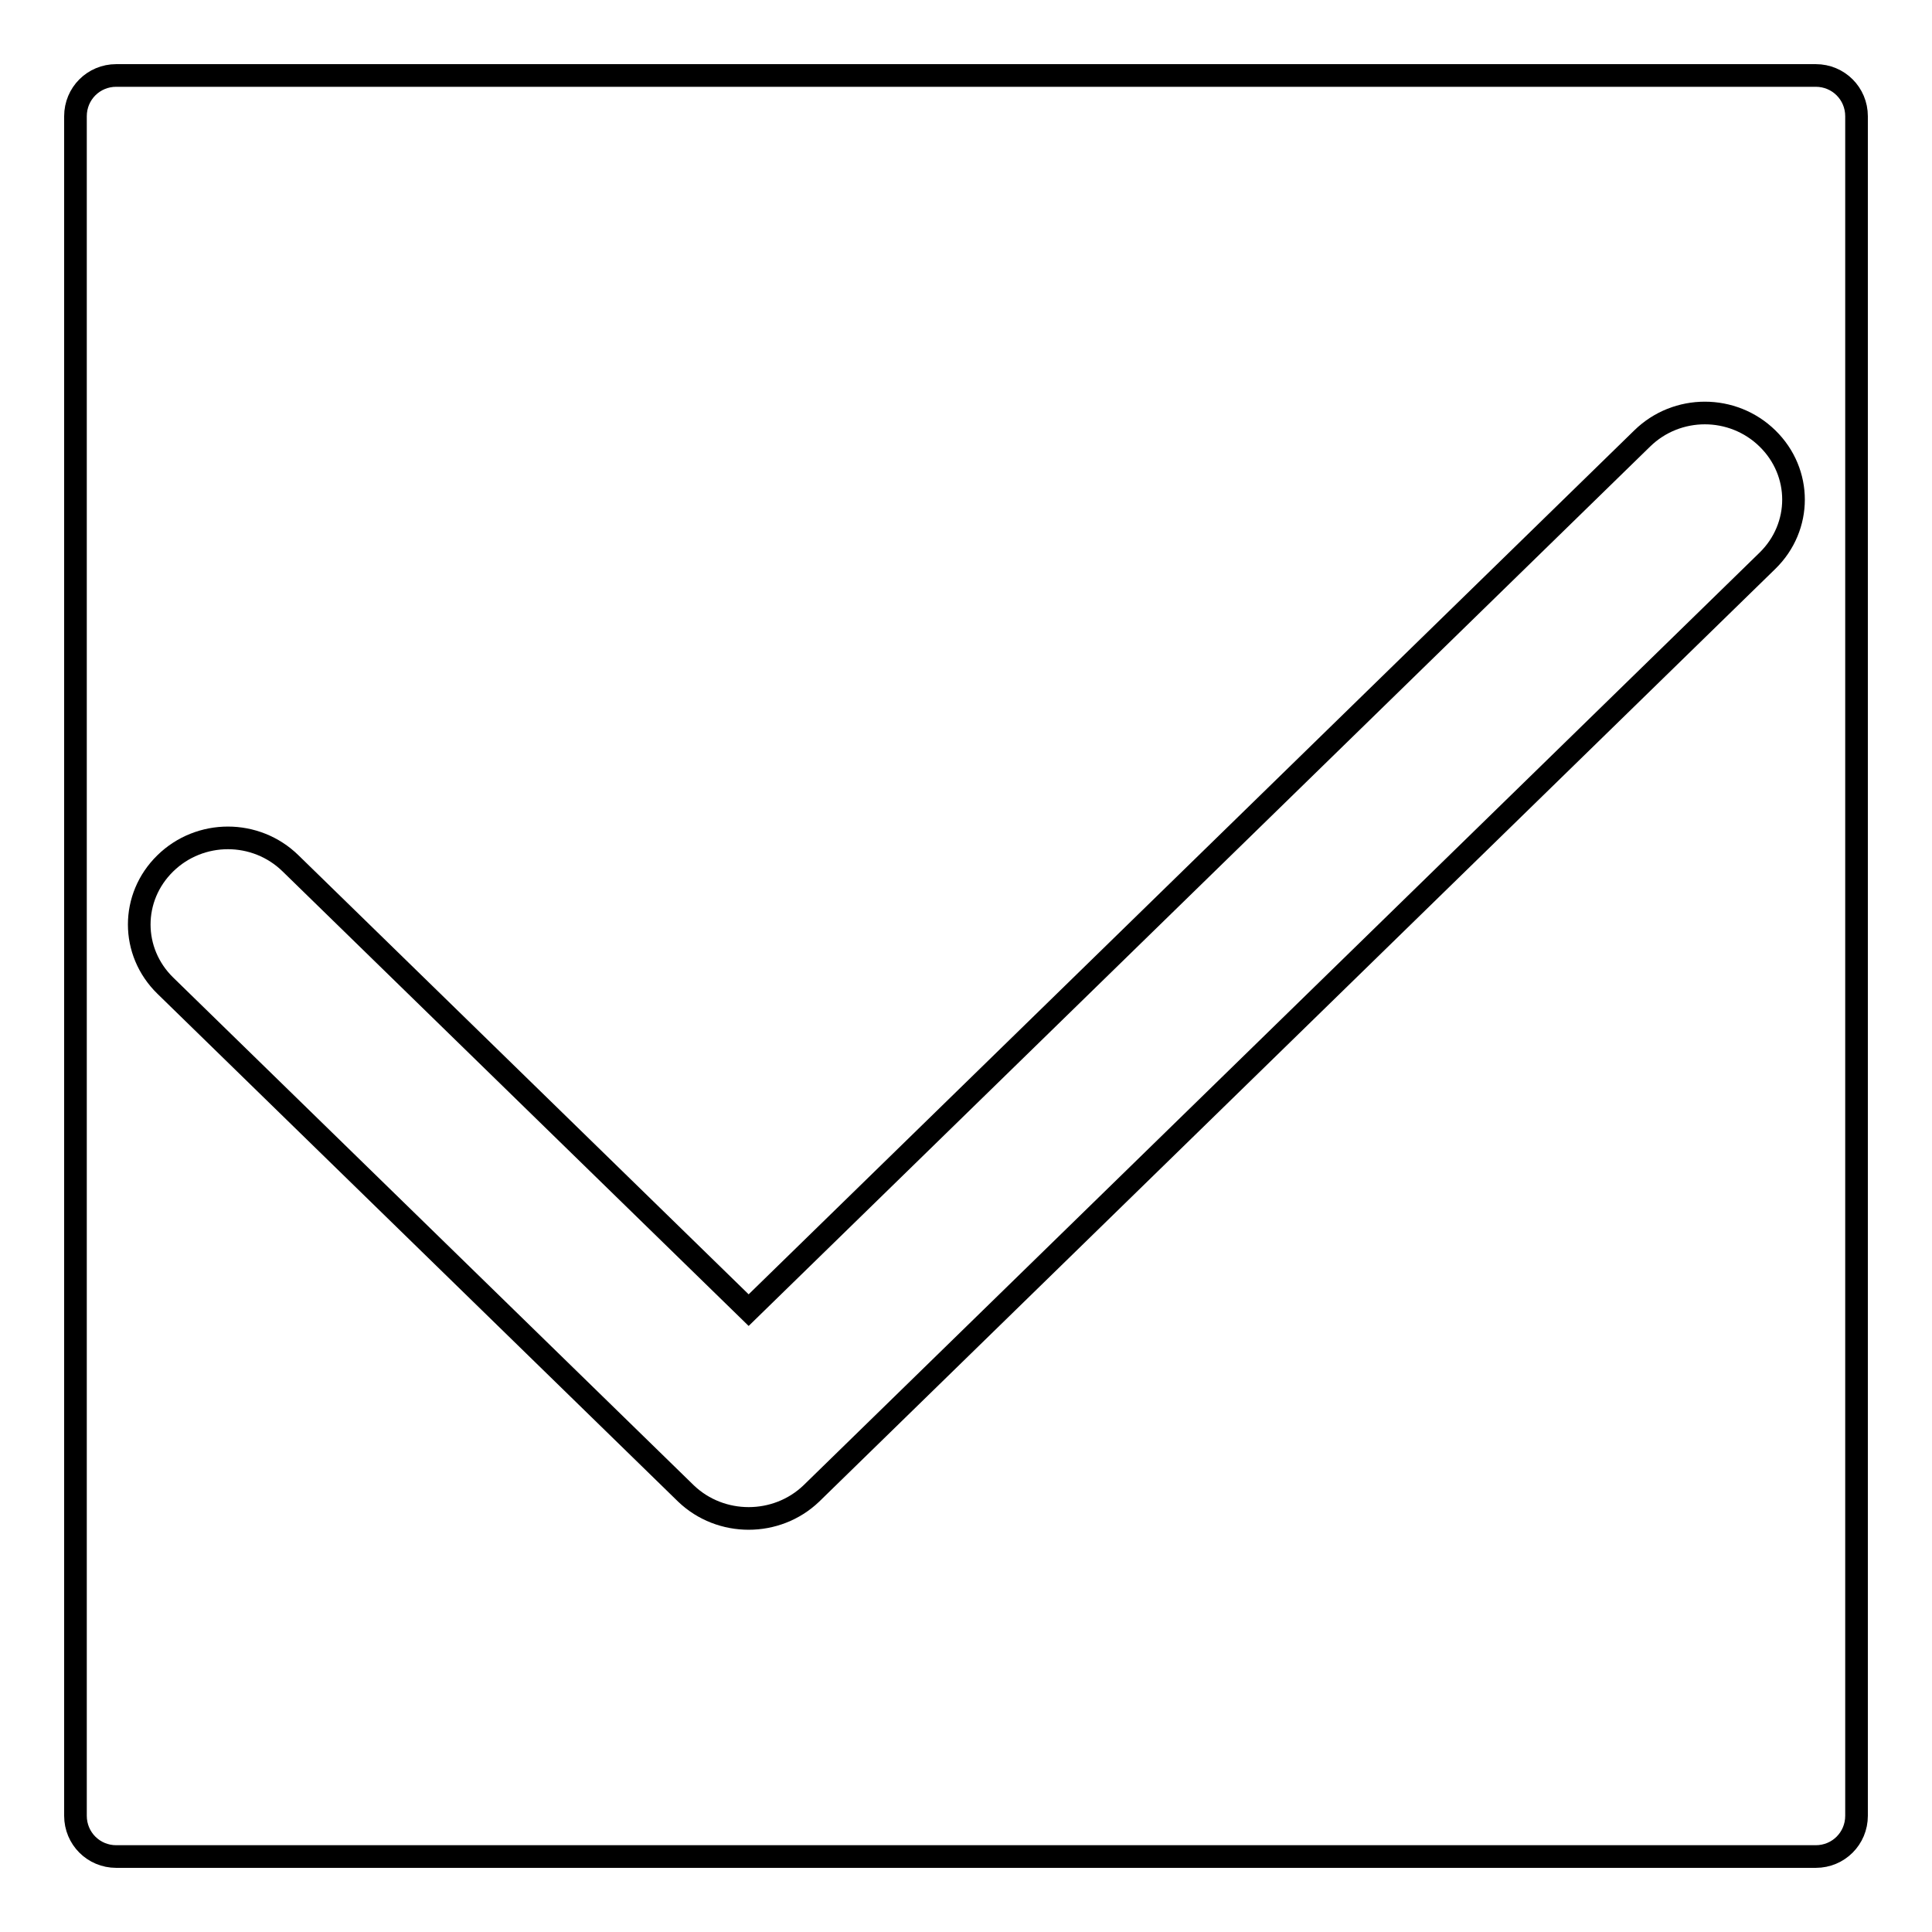 <?xml version="1.0" encoding="utf-8"?>
<!-- Svg Vector Icons : http://www.onlinewebfonts.com/icon -->
<!DOCTYPE svg PUBLIC "-//W3C//DTD SVG 1.1//EN" "http://www.w3.org/Graphics/SVG/1.1/DTD/svg11.dtd">
<svg version="1.1" xmlns="http://www.w3.org/2000/svg" xmlns:xlink="http://www.w3.org/1999/xlink" x="0px" y="0px" viewBox="0 0 256 256" enable-background="new 0 0 256 256" xml:space="preserve">
<g><g><path stroke-width="3" fill-opacity="0" stroke="#000000"  d="M240.6,10H15.4c-3,0-5.4,2.4-5.4,5.4v225.2c0,3,2.4,5.4,5.4,5.4h225.2c3,0,5.4-2.4,5.4-5.4V15.4C246,12.4,243.6,10,240.6,10z M234.2,74.3L107.5,197.9c-2.3,2.2-5.3,3.3-8.3,3.3c-3,0-6-1.1-8.3-3.3l-69-67.3c-4.6-4.5-4.6-11.7,0-16.2c4.6-4.5,12-4.5,16.6,0l60.7,59.2L217.6,58.1c4.6-4.5,12-4.5,16.6,0C238.8,62.6,238.8,69.8,234.2,74.3z"/></g></g>
</svg>